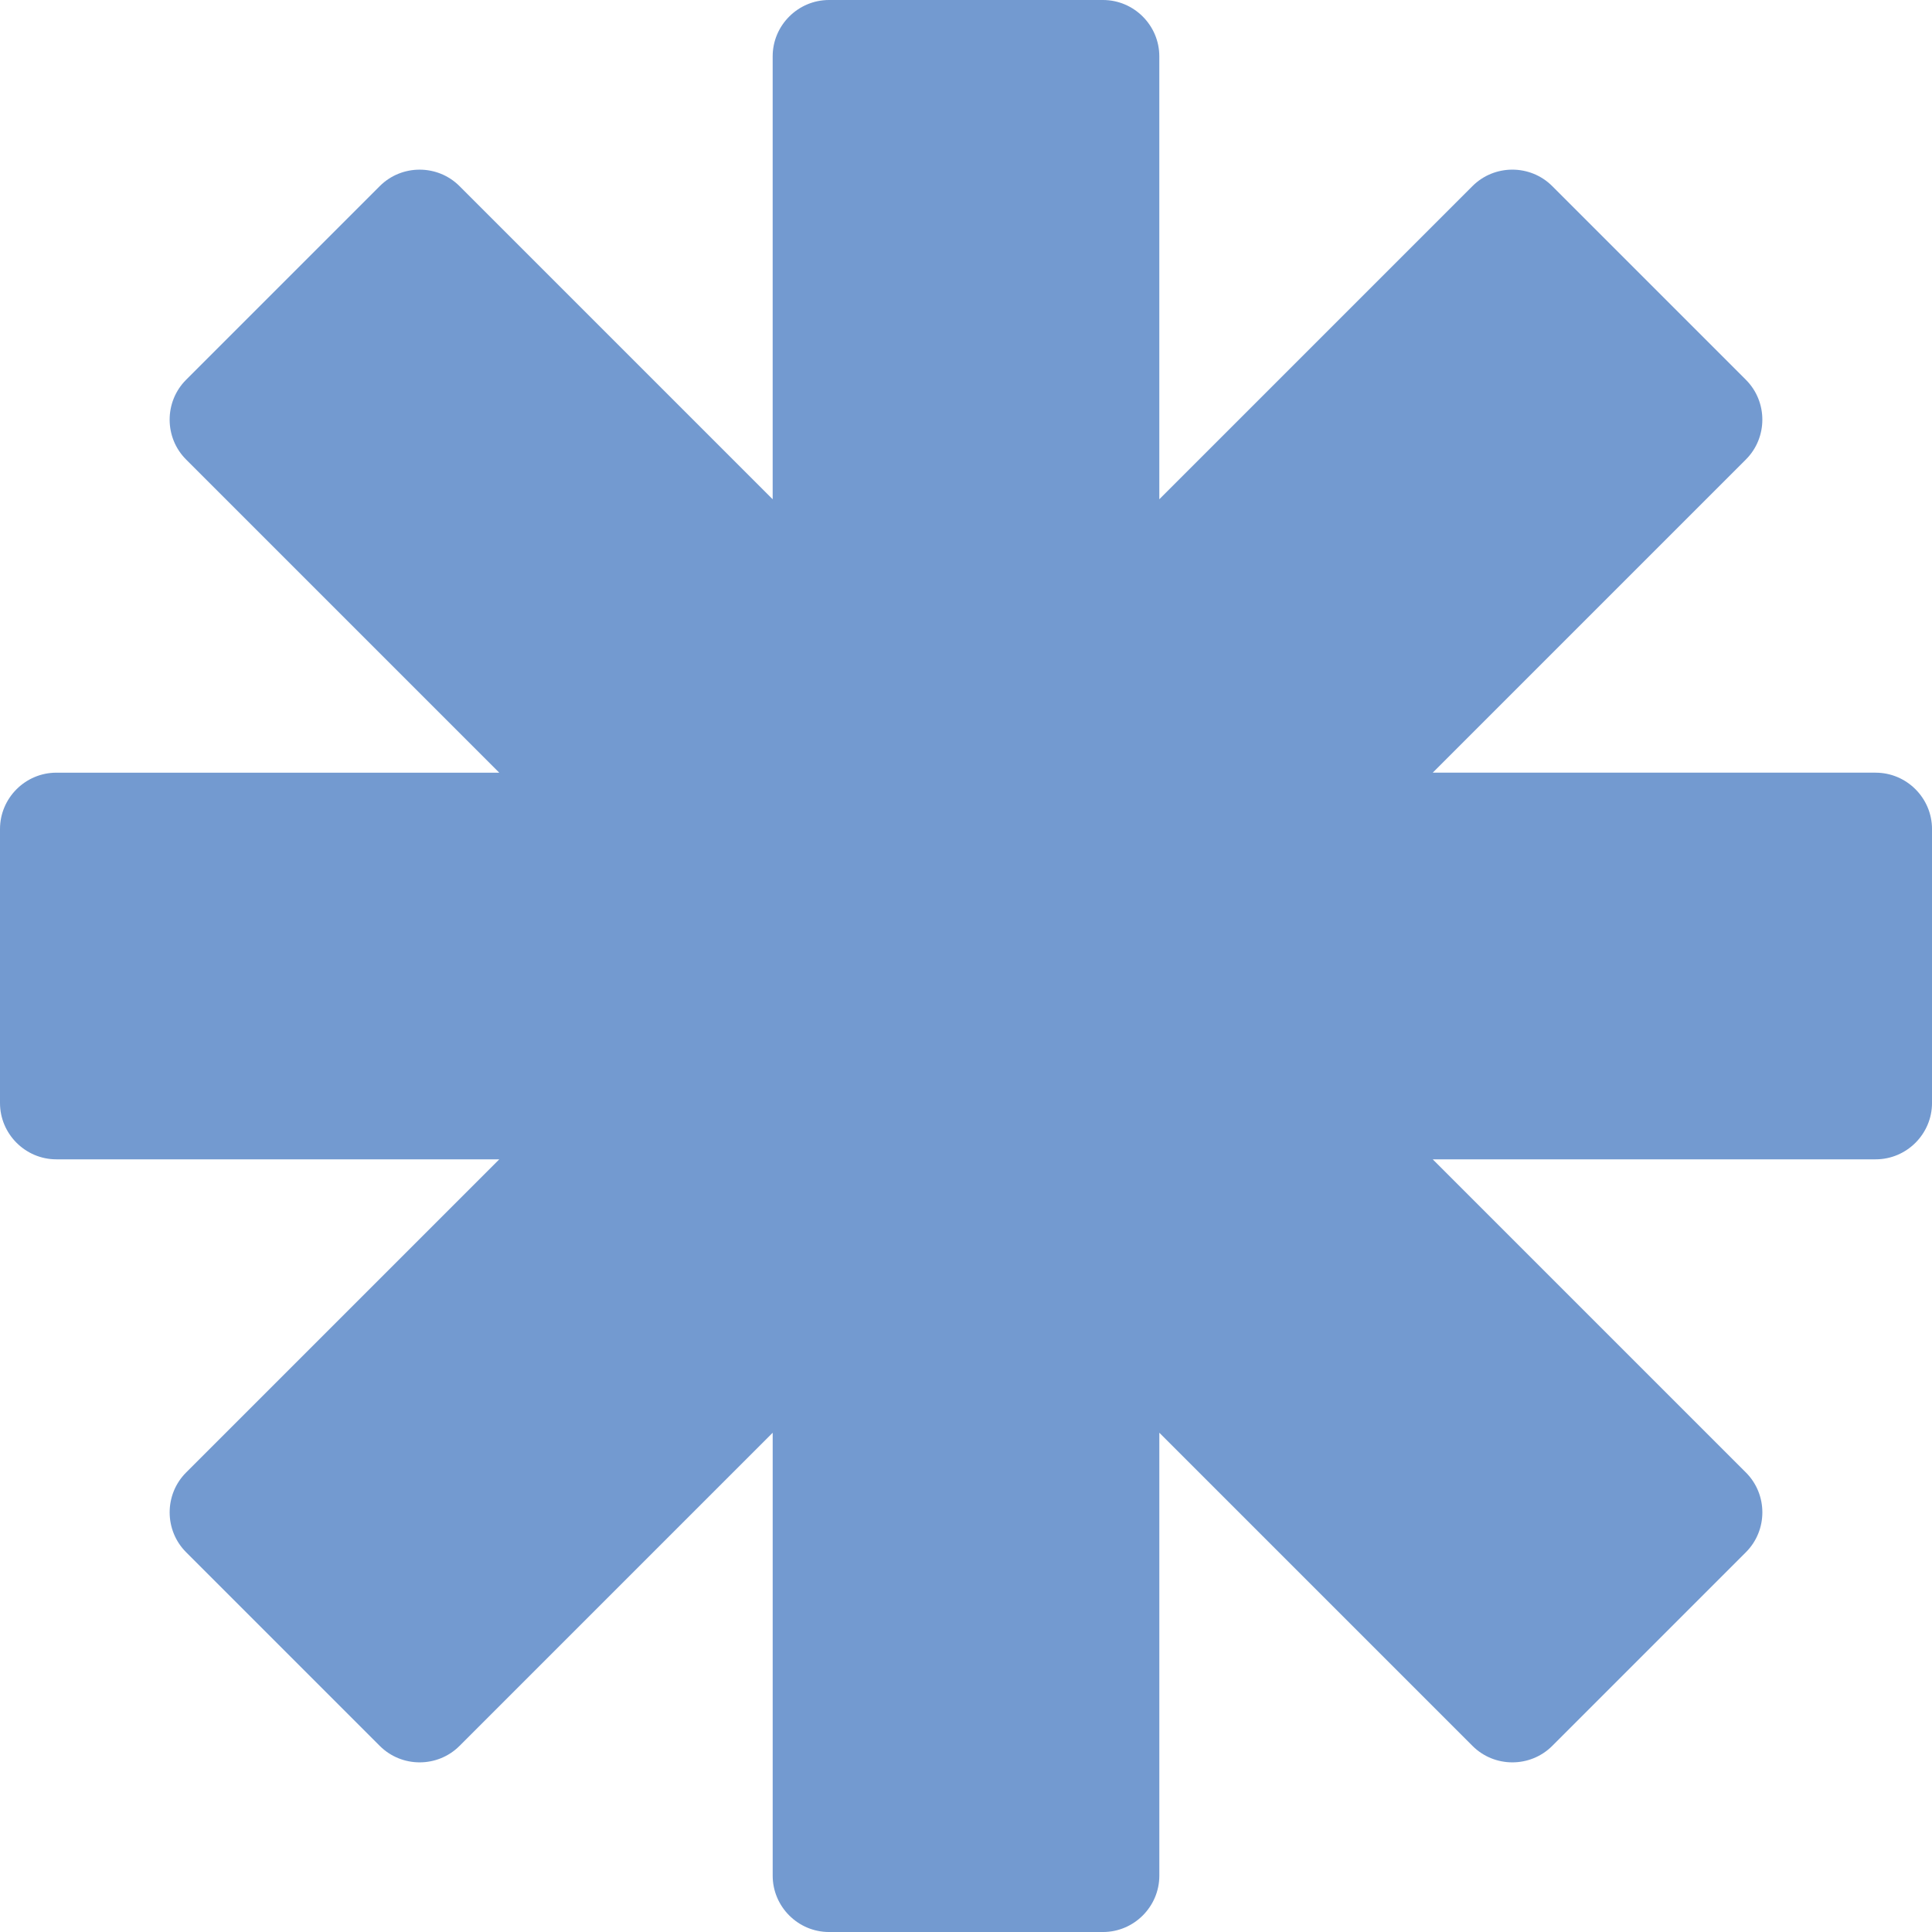 <svg width="130" height="130" viewBox="0 0 130 130" fill="none" xmlns="http://www.w3.org/2000/svg">
<g clip-path="url(#clip0_4_2165)">
<path d="M126.208 51.991H96.405L117.478 30.918C118.953 29.443 118.953 27.03 117.478 25.555L104.444 12.521C102.969 11.046 100.556 11.046 99.081 12.521L78.008 33.594V3.792C78.008 1.706 76.302 0 74.216 0H55.783C53.697 0 51.991 1.706 51.991 3.792V33.595L30.918 12.522C29.443 11.047 27.03 11.047 25.555 12.522L12.521 25.556C11.046 27.031 11.046 29.444 12.521 30.919L33.594 51.992H3.792C1.706 51.992 0 53.699 0 55.784V74.217C0 76.303 1.706 78.009 3.792 78.009H33.595L12.522 99.082C11.047 100.557 11.047 102.97 12.522 104.445L25.556 117.479C27.031 118.954 29.444 118.954 30.919 117.479L51.992 96.406V126.209C51.992 128.295 53.699 130.001 55.784 130.001H74.217C76.303 130.001 78.009 128.295 78.009 126.209V96.406L99.082 117.479C100.557 118.954 102.97 118.954 104.445 117.479L117.479 104.445C118.954 102.97 118.954 100.557 117.479 99.082L96.406 78.009H126.209C128.295 78.009 130.001 76.303 130.001 74.217V55.784C130.001 53.699 128.295 51.992 126.209 51.992L126.208 51.991Z" fill="#739AD0"/>
</g>
<defs>
<clipPath id="clip0_4_2165">
<rect width="130" height="130" fill="white"/>
</clipPath>
</defs>
</svg>
